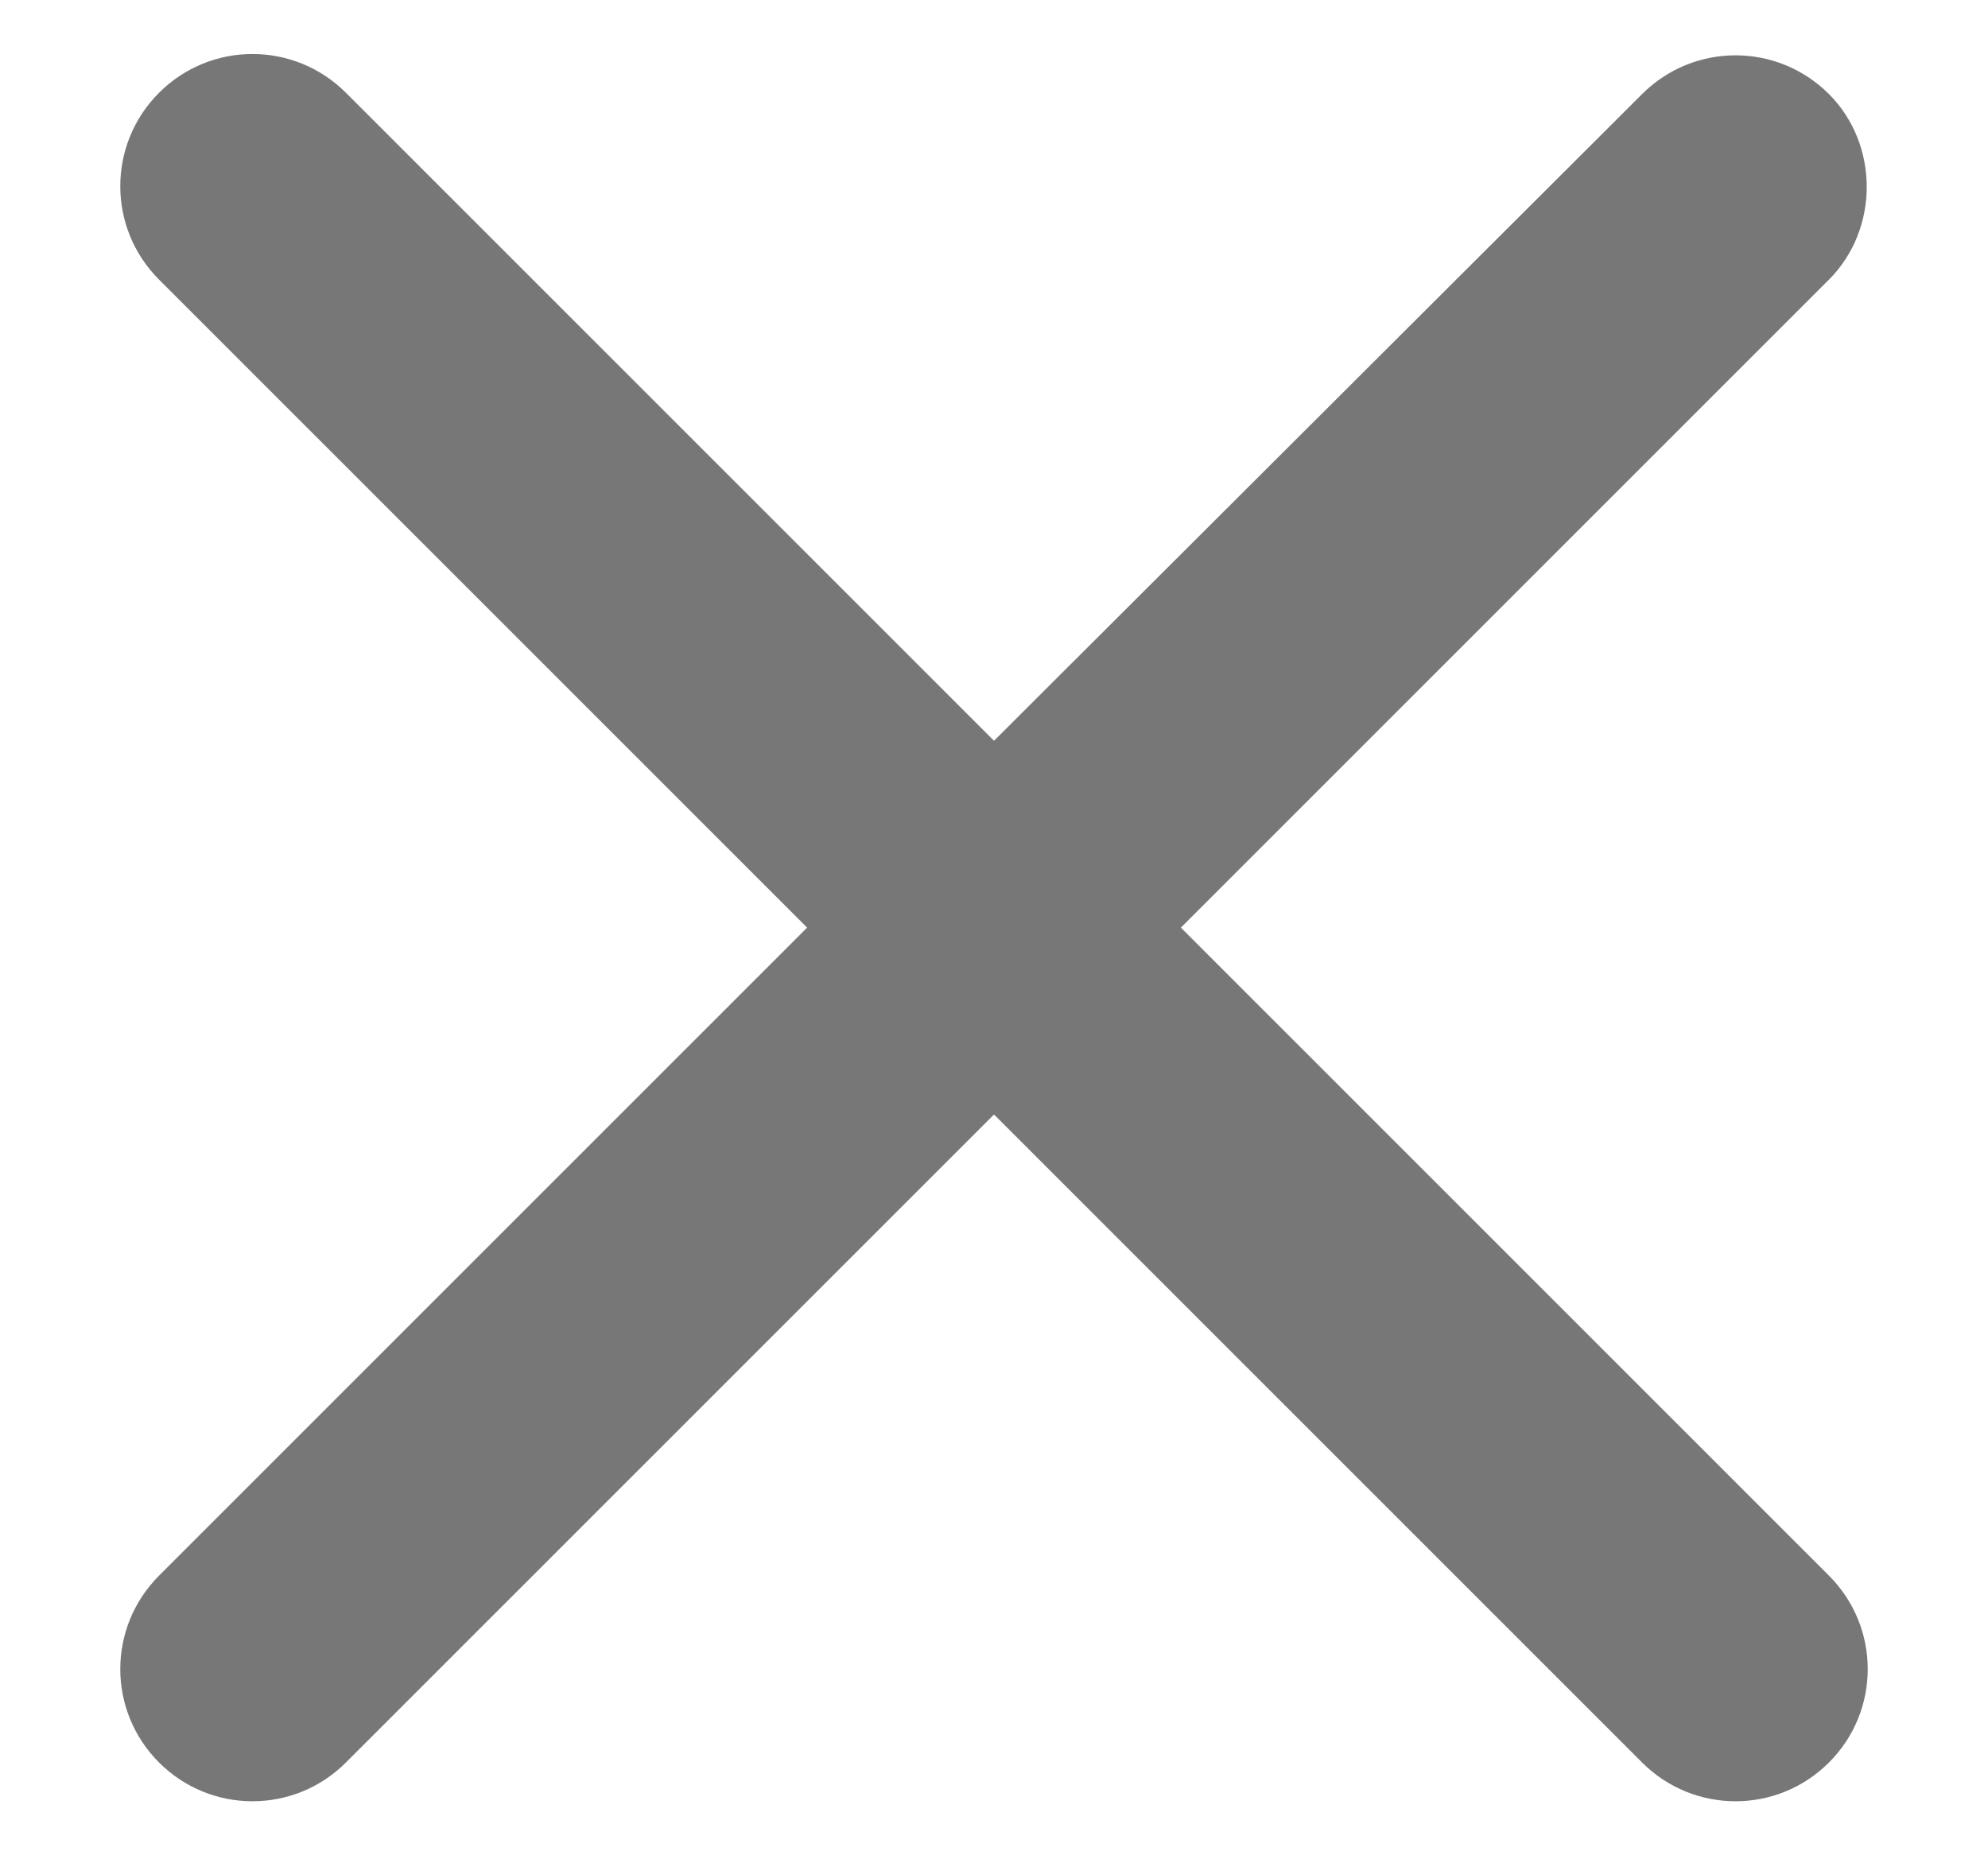<svg width="15" height="14" viewBox="0 0 15 14" fill="none" xmlns="http://www.w3.org/2000/svg">
<path d="M13.8 0.71C13.41 0.32 12.78 0.32 12.39 0.71L7.5 5.59L2.61 0.7C2.22 0.31 1.59 0.31 1.2 0.7C0.81 1.09 0.81 1.72 1.2 2.11L6.09 7L1.2 11.89C0.81 12.28 0.81 12.91 1.2 13.3C1.59 13.69 2.22 13.69 2.61 13.3L7.5 8.41L12.39 13.3C12.78 13.69 13.41 13.69 13.8 13.3C14.19 12.91 14.19 12.28 13.8 11.89L8.91 7L13.8 2.11C14.18 1.73 14.18 1.09 13.8 0.71Z" fill="#777777"/>
</svg>
